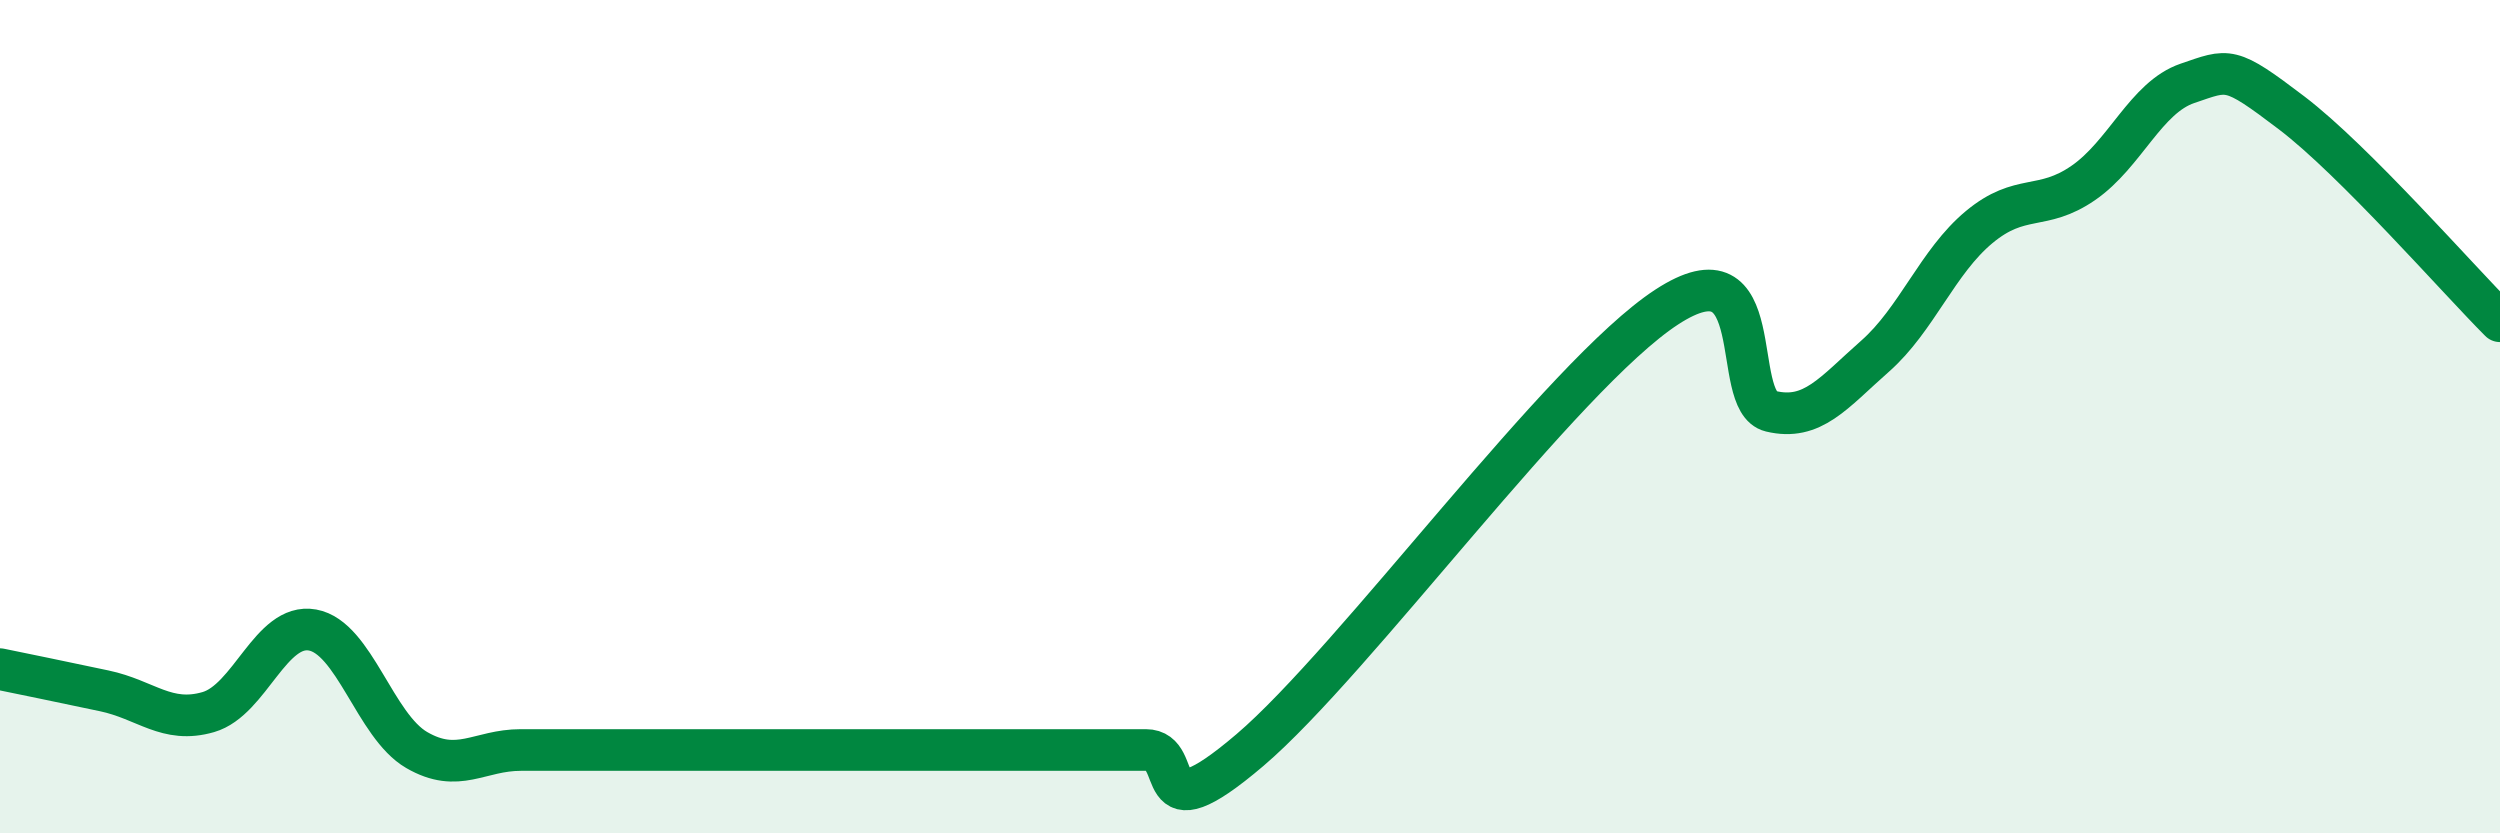 
    <svg width="60" height="20" viewBox="0 0 60 20" xmlns="http://www.w3.org/2000/svg">
      <path
        d="M 0,16.06 C 0.5,16.16 1.5,16.37 2.5,16.58 C 3.5,16.79 4,17.38 5,17.09 C 6,16.8 6.5,14.94 7.5,15.12 C 8.5,15.3 9,17.42 10,18 C 11,18.58 11.5,18 12.5,18 C 13.5,18 14,18 15,18 C 16,18 16.5,18 17.5,18 C 18.5,18 19,18 20,18 C 21,18 21.5,18 22.5,18 C 23.5,18 24,18 25,18 C 26,18 26.5,18 27.5,18 C 28.5,18 27.5,20.13 30,18 C 32.5,15.87 37.5,9 40,7.37 C 42.5,5.74 41.5,9.63 42.5,9.87 C 43.5,10.11 44,9.43 45,8.55 C 46,7.67 46.5,6.28 47.5,5.45 C 48.5,4.62 49,5.08 50,4.39 C 51,3.7 51.5,2.34 52.5,2 C 53.5,1.66 53.5,1.57 55,2.71 C 56.5,3.85 59,6.71 60,7.71L60 20L0 20Z"
        fill="#008740"
        opacity="0.1"
        stroke-linecap="round"
        stroke-linejoin="round"
      />
      <path
        d="M 0,16.06 C 0.5,16.16 1.5,16.37 2.5,16.58 C 3.5,16.79 4,17.38 5,17.09 C 6,16.8 6.5,14.94 7.5,15.12 C 8.5,15.3 9,17.42 10,18 C 11,18.58 11.5,18 12.5,18 C 13.5,18 14,18 15,18 C 16,18 16.5,18 17.5,18 C 18.5,18 19,18 20,18 C 21,18 21.5,18 22.5,18 C 23.5,18 24,18 25,18 C 26,18 26.5,18 27.5,18 C 28.5,18 27.5,20.13 30,18 C 32.5,15.87 37.5,9 40,7.37 C 42.5,5.74 41.5,9.63 42.5,9.87 C 43.5,10.11 44,9.43 45,8.55 C 46,7.67 46.5,6.28 47.5,5.45 C 48.5,4.62 49,5.08 50,4.39 C 51,3.7 51.5,2.34 52.5,2 C 53.5,1.66 53.5,1.57 55,2.71 C 56.5,3.85 59,6.71 60,7.71"
        stroke="#008740"
        stroke-width="1"
        fill="none"
        stroke-linecap="round"
        stroke-linejoin="round"
      />
    </svg>
  